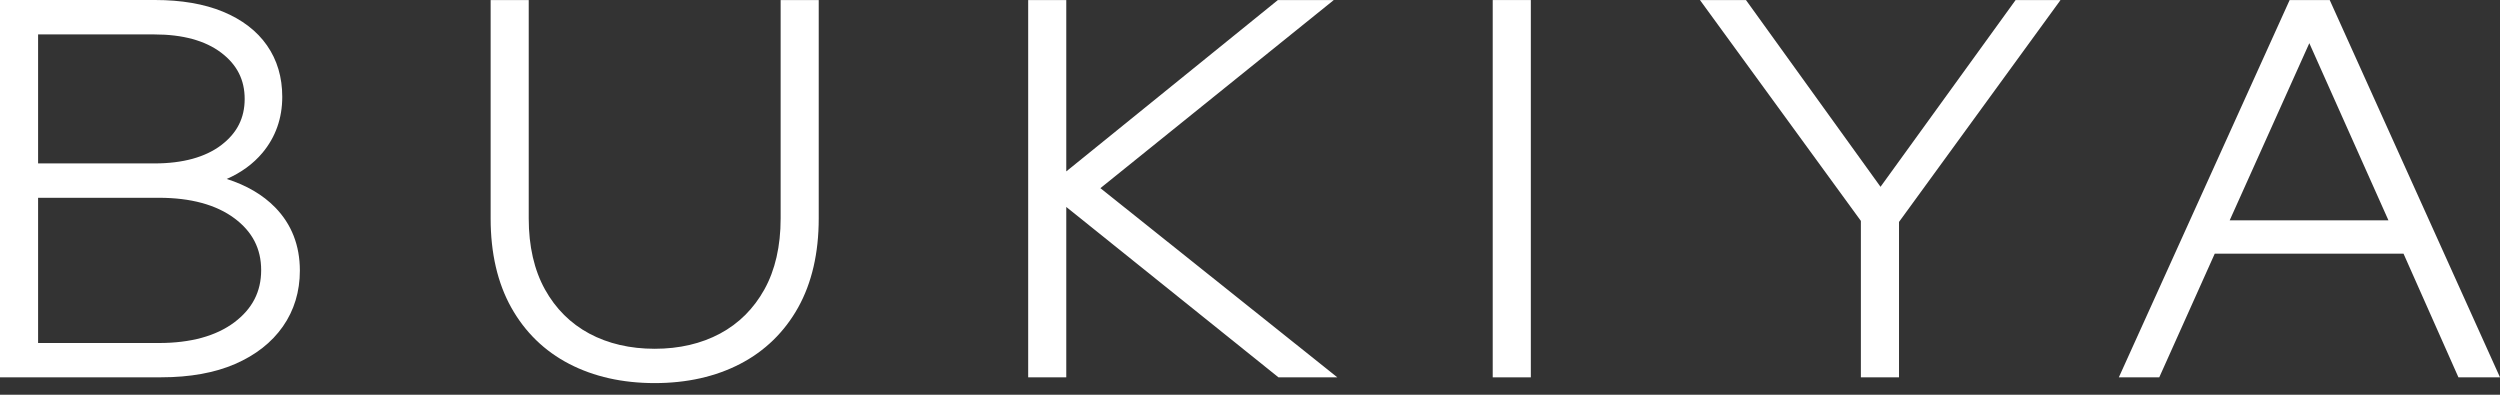 <svg width="114" height="18" viewBox="0 0 114 18" fill="none" xmlns="http://www.w3.org/2000/svg">
<rect x="0" y="0" width="114" height="18" fill="#333333" stroke="none"/>
<path d="M10.335 8.162C10.998 7.872 11.545 7.473 11.967 6.97C12.565 6.255 12.871 5.396 12.871 4.415C12.871 3.521 12.638 2.734 12.175 2.071C11.717 1.412 11.041 0.894 10.169 0.533C9.312 0.179 8.268 0 7.067 0H0V17.205H7.354C8.66 17.205 9.793 17 10.718 16.599C11.657 16.192 12.391 15.616 12.901 14.886C13.413 14.153 13.674 13.295 13.674 12.34C13.674 11.193 13.295 10.224 12.55 9.461C11.99 8.887 11.248 8.45 10.337 8.16L10.335 8.162ZM1.737 9.019H7.248C8.695 9.019 9.853 9.333 10.688 9.953C11.508 10.563 11.909 11.338 11.909 12.319C11.909 13.3 11.508 14.078 10.688 14.697C9.853 15.323 8.697 15.641 7.25 15.641H1.737V9.021V9.019ZM10.092 6.616C9.36 7.17 8.335 7.452 7.044 7.452H1.737V1.57H7.041C8.333 1.57 9.36 1.851 10.09 2.406C10.809 2.952 11.157 3.641 11.157 4.511C11.157 5.381 10.809 6.07 10.09 6.616H10.092Z" fill="white"/>
<path d="M35.597 9.962C35.597 11.227 35.347 12.316 34.856 13.199C34.368 14.078 33.688 14.754 32.835 15.211C31.976 15.671 30.973 15.904 29.854 15.904C28.734 15.904 27.731 15.671 26.872 15.211C26.02 14.754 25.339 14.078 24.851 13.199C24.36 12.316 24.11 11.227 24.11 9.962V0.002H22.373V9.962C22.373 11.542 22.689 12.907 23.312 14.021C23.938 15.142 24.827 16.008 25.955 16.593C27.075 17.175 28.386 17.469 29.854 17.469C31.322 17.469 32.633 17.175 33.752 16.593C34.88 16.008 35.769 15.142 36.396 14.021C37.018 12.905 37.334 11.54 37.334 9.962V0.002H35.597V9.962Z" fill="white"/>
<path d="M60.821 0.002H58.272L48.622 7.816V0.002H46.885V17.207H48.622V9.437L58.298 17.207H60.983L50.178 8.58L60.821 0.002Z" fill="white"/>
<path d="M69.806 0.002H68.068V17.207H69.806V0.002Z" fill="white"/>
<path d="M85.752 8.518L79.616 0.002H77.518L84.856 10.073V17.207H86.595V10.12L93.96 0.002H91.912L85.752 8.518Z" fill="white"/>
<path d="M106.235 0.002H104.408L96.619 17.207H98.462L100.993 11.566H109.6L112.105 17.207H114L106.235 0.002ZM108.915 10.047H101.674L105.305 1.969L108.913 10.047H108.915Z" fill="white"/>
</svg>

